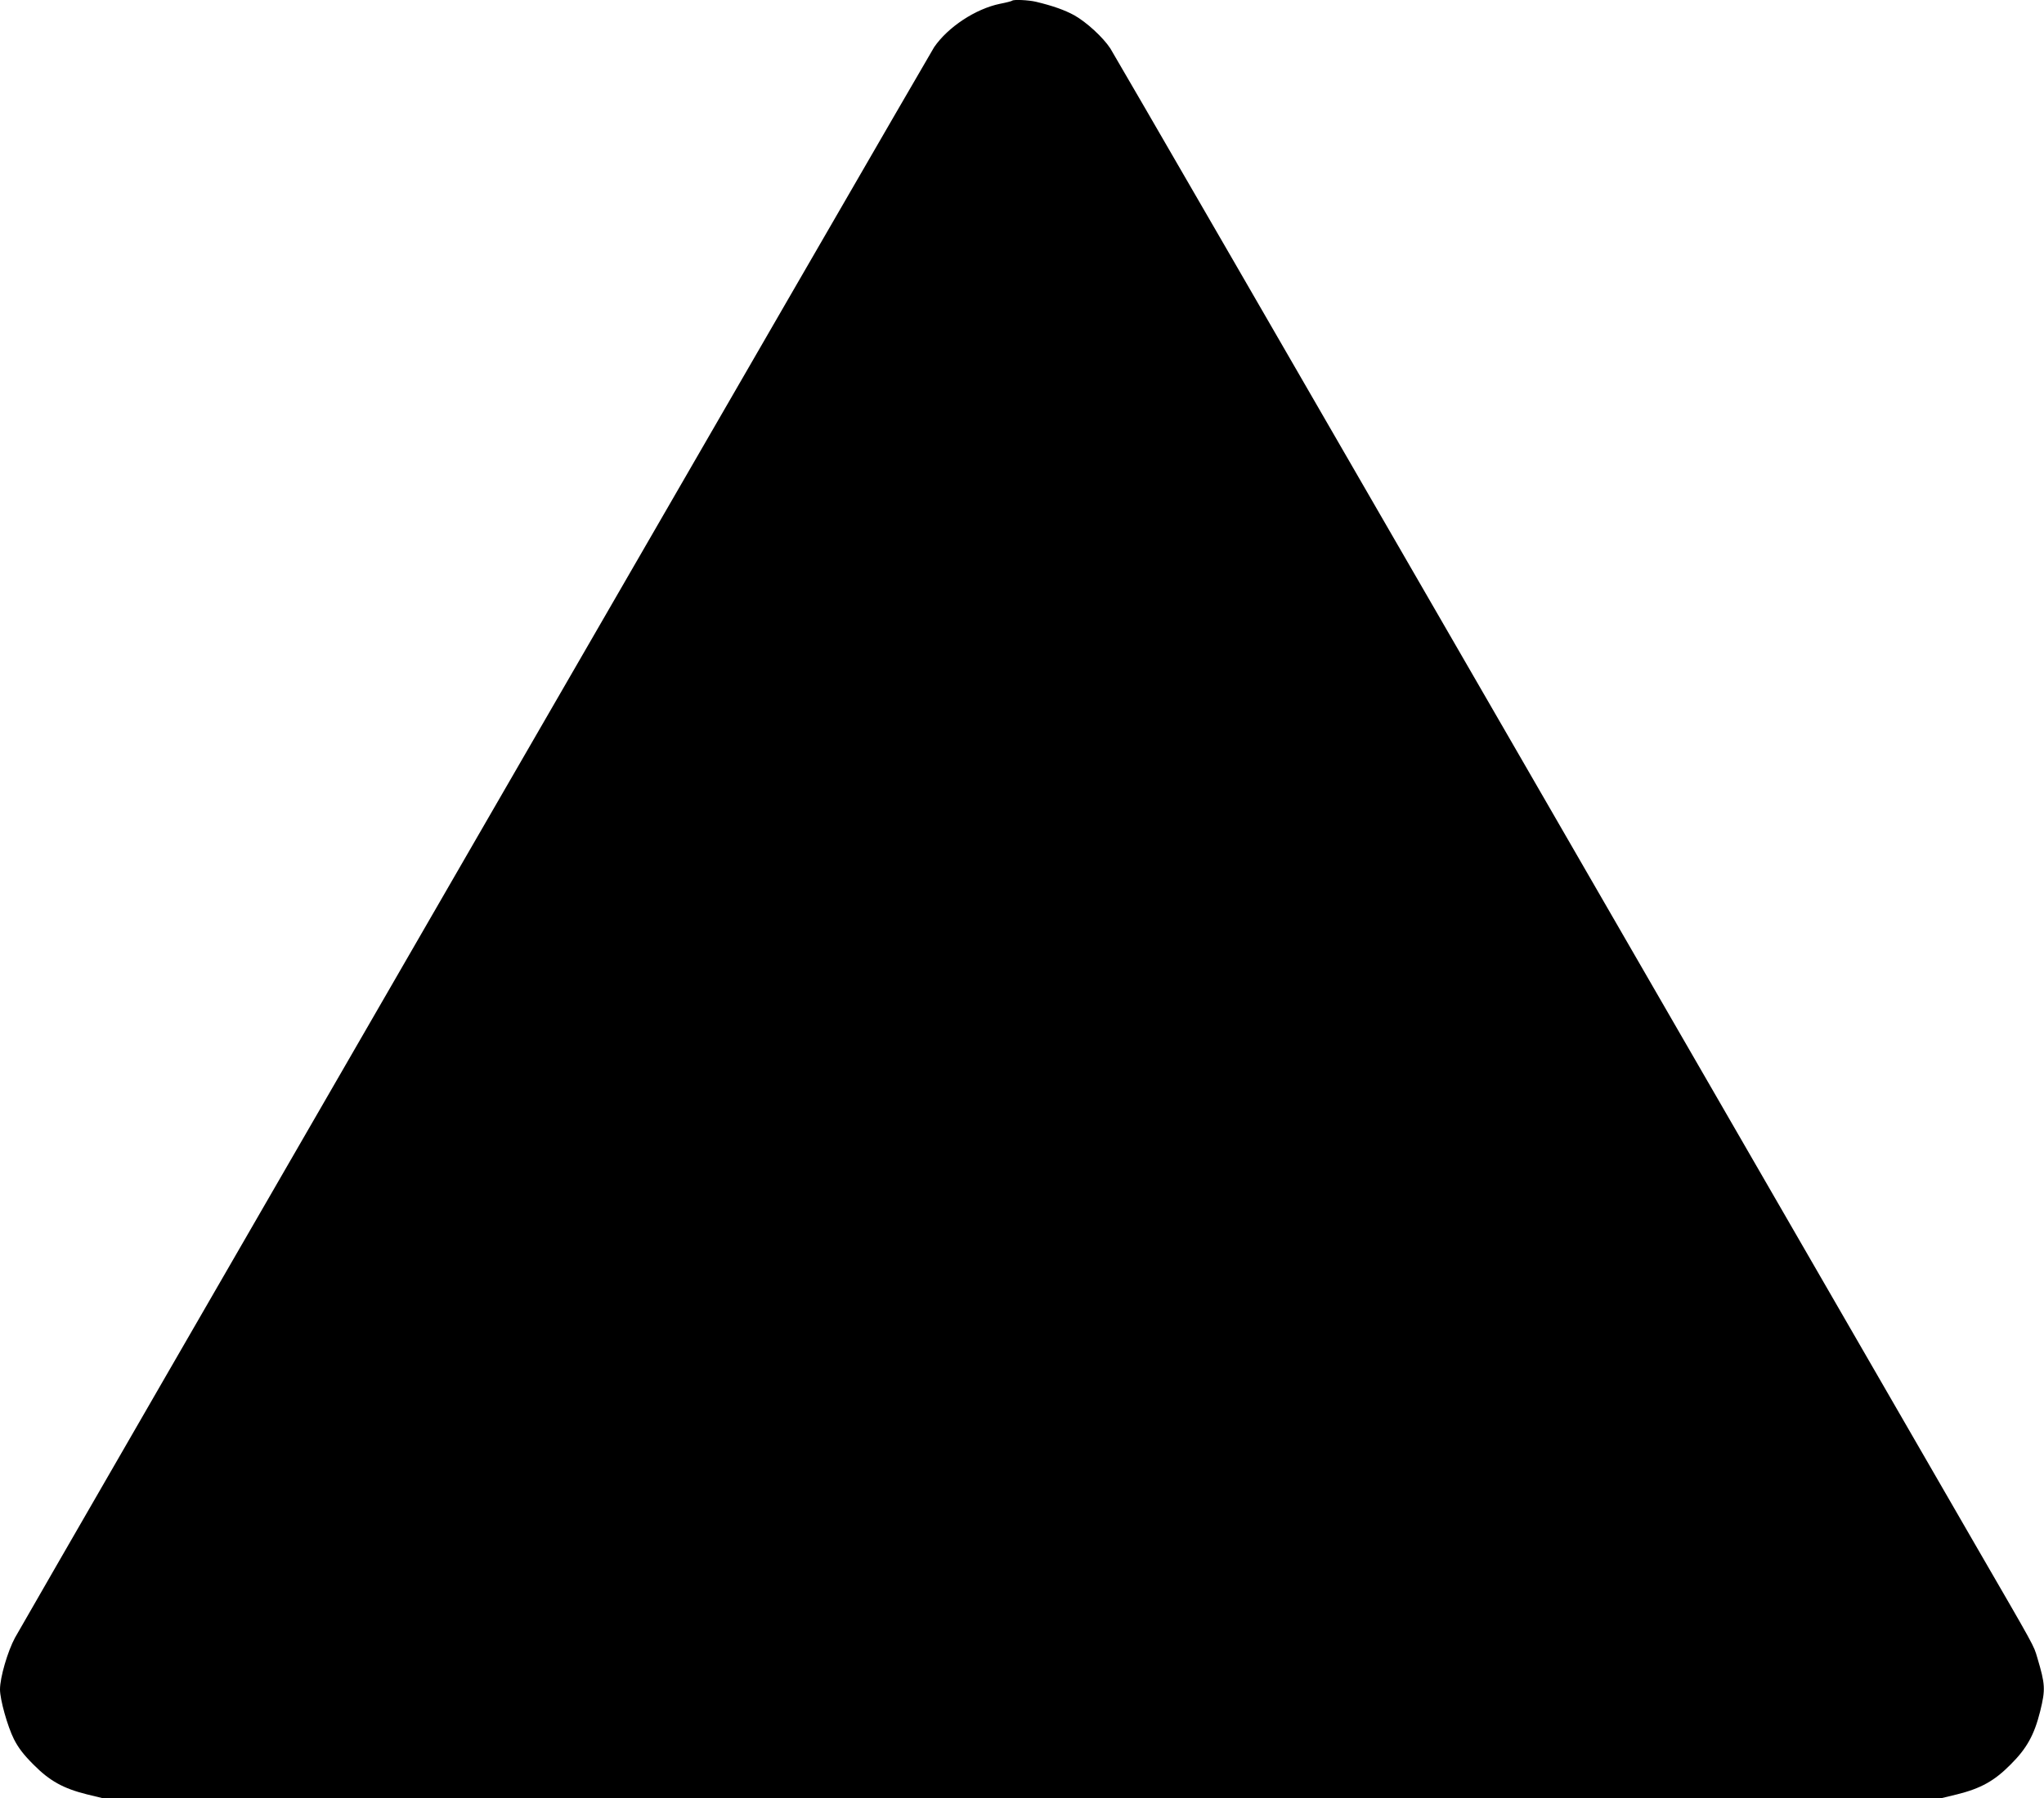 <?xml version="1.0" standalone="no"?>
<!DOCTYPE svg PUBLIC "-//W3C//DTD SVG 20010904//EN"
 "http://www.w3.org/TR/2001/REC-SVG-20010904/DTD/svg10.dtd">
<svg version="1.0" xmlns="http://www.w3.org/2000/svg"
 width="1280pt" height="1126pt" viewBox="0 0 1280 1126"
 preserveAspectRatio="xMidYMid meet">
<g transform="translate(0,1126) scale(0.1,-0.1)"
fill="#000000" stroke="none">
<path d="M6339 11256 c-2 -3 -37 -12 -78 -20 -153 -32 -324 -145 -411 -271
-26 -38 -5685 -9831 -5756 -9960 -46 -85 -94 -249 -94 -324 0 -64 47 -231 87
-311 28 -55 60 -97 123 -160 101 -102 186 -149 334 -186 l99 -24 5757 0 5757
0 99 24 c148 37 233 84 334 186 102 101 149 186 186 334 34 138 32 168 -18
336 -24 80 -7 49 -390 710 -173 300 -1455 2518 -2848 4930 -1393 2412 -2548
4408 -2567 4437 -46 70 -149 164 -225 207 -60 33 -136 60 -241 85 -47 11 -139
15 -148 7z"/>
</g>
</svg>
